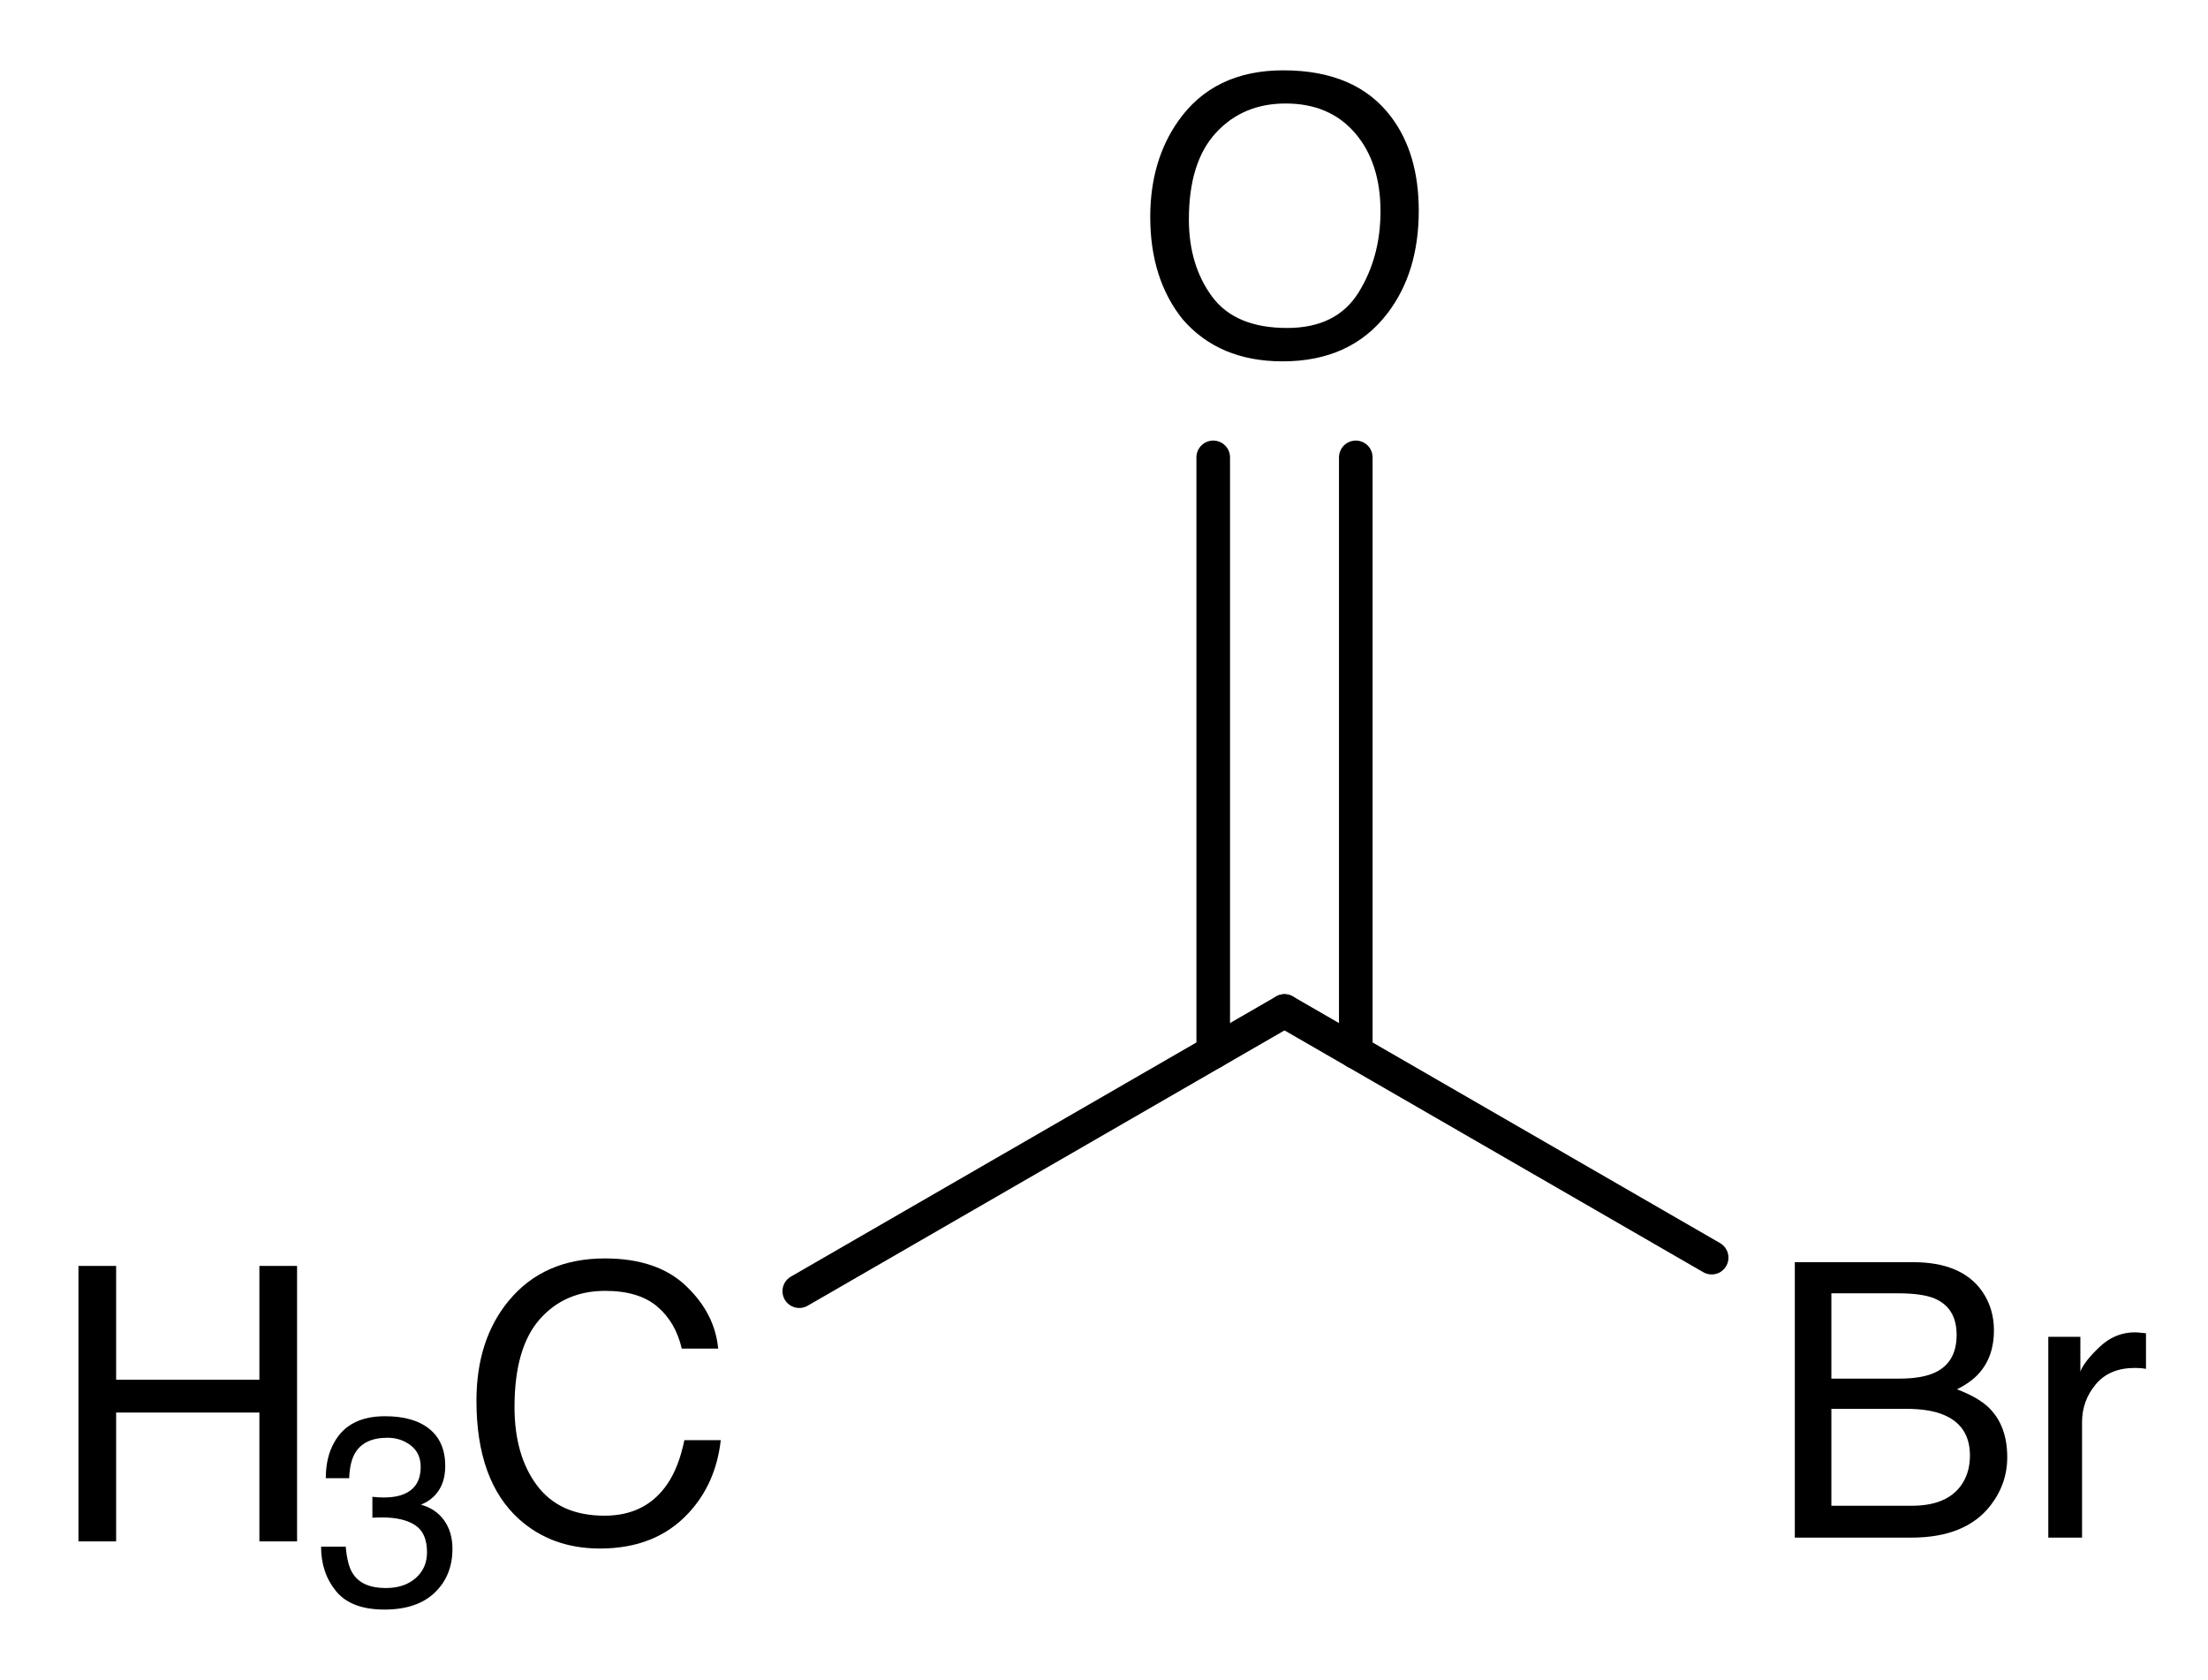 <?xml version="1.0"?>
<!DOCTYPE svg PUBLIC '-//W3C//DTD SVG 1.0//EN'
          'http://www.w3.org/TR/2001/REC-SVG-20010904/DTD/svg10.dtd'>
<svg fill-opacity="1" xmlns:xlink="http://www.w3.org/1999/xlink" color-rendering="auto" color-interpolation="auto" text-rendering="auto" stroke="black" stroke-linecap="square" width="92" stroke-miterlimit="10" shape-rendering="auto" stroke-opacity="1" fill="black" stroke-dasharray="none" font-weight="normal" stroke-width="1" viewBox="0 0 92.0 70.0" height="70" xmlns="http://www.w3.org/2000/svg" font-family="&apos;Dialog&apos;" font-style="normal" stroke-linejoin="miter" font-size="12" stroke-dashoffset="0" image-rendering="auto"
><!--Generated in ChemDoodle 9.1.0: PD94bWwgdmVyc2lvbj0iMS4wIiBlbmNvZGluZz0iVVRGLTgiPz4KPGQgY2RzPSJzOlNWRyBXZWIgTmV3IiBmPSJzOmljeG1sIiBpZD0iMSIgbXY9InM6My4zLjAiIHA9InM6Q2hlbURvb2RsZSIgdj0iczo5LjEuMCI+PHAgYjEwPSJiOnRydWUiIGIxMDU9ImI6dHJ1ZSIgYjEwNj0iYjpmYWxzZSIgYjEwNz0iYjpmYWxzZSIgYjEwOT0iYjpmYWxzZSIgYjExMD0iYjpmYWxzZSIgYjExMT0iYjp0cnVlIiBiMTEyPSJiOnRydWUiIGIxMTQ9ImI6dHJ1ZSIgYjExNT0iYjpmYWxzZSIgYjExNj0iYjp0cnVlIiBiMTE4PSJiOnRydWUiIGIxMjE9ImI6dHJ1ZSIgYjEyOT0iYjpmYWxzZSIgYjEzMT0iYjpmYWxzZSIgYjEzMj0iYjpmYWxzZSIgYjEzMz0iYjp0cnVlIiBiMTQ1PSJiOmZhbHNlIiBiMTQ2PSJiOnRydWUiIGIxNDc9ImI6ZmFsc2UiIGIxNTI9ImI6ZmFsc2UiIGIxNTU9ImI6dHJ1ZSIgYjE2Nj0iYjp0cnVlIiBiMTY3PSJiOnRydWUiIGIxNzA9ImI6ZmFsc2UiIGIxNzE9ImI6dHJ1ZSIgYjE3Mz0iYjp0cnVlIiBiMTc5PSJiOnRydWUiIGIyMDE9ImI6ZmFsc2UiIGIyMTY9ImI6dHJ1ZSIgYjIyNj0iYjp0cnVlIiBiMjI3PSJiOmZhbHNlIiBiMjM9ImI6dHJ1ZSIgYjI0PSJiOmZhbHNlIiBiMjQ1PSJiOnRydWUiIGIyNDY9ImI6dHJ1ZSIgYjI0Nz0iYjpmYWxzZSIgYjI0OD0iYjpmYWxzZSIgYjI1NT0iYjpmYWxzZSIgYjI1Nj0iYjp0cnVlIiBiMzU9ImI6ZmFsc2UiIGI0MD0iYjpmYWxzZSIgYjQxPSJiOnRydWUiIGI0Mj0iYjpmYWxzZSIgYjkwPSJiOmZhbHNlIiBiOTM9ImI6dHJ1ZSIgYzEwPSJjOjEyOCwxMjgsMTI4IiBjMTE9ImM6MTI4LDAsMCIgYzEyPSJjOjIwMCw1MiwxMCIgYzE5PSJjOjAsMCwwIiBjMj0iYzowLDAsMCIgYzM9ImM6MCwwLDAiIGM0PSJjOjEyOCwxMjgsMTI4IiBjNT0iYzoyNTUsMjU1LDI1NSIgYzY9ImM6MCwwLDAiIGM3PSJjOjI1NSwyNTUsMjU1IiBjOD0iYzowLDAsMCIgYzk9ImM6MCwwLDAiIGYxPSJmOjMzLjAiIGYxMD0iZjoxMi4wIiBmMTE9ImY6MC41MjM1OTg4IiBmMTI9ImY6Mi40IiBmMTM9ImY6Mi41IiBmMTQ9ImY6MS4wIiBmMTU9ImY6MC4wIiBmMTY9ImY6NS4wIiBmMTc9ImY6My4wIiBmMTg9ImY6OC4wIiBmMTk9ImY6MC4xMDQ3MTk3NiIgZjI9ImY6MS40IiBmMjE9ImY6NC4wIiBmMjI9ImY6My4wIiBmMjM9ImY6MC4wIiBmMjQ9ImY6MTAuMCIgZjI1PSJmOjEuMCIgZjI4PSJmOjEuMCIgZjI5PSJmOjEuMCIgZjM9ImY6MC41IiBmMzA9ImY6MC4zIiBmMzE9ImY6MC4zIiBmMzQ9ImY6Ni4wIiBmMzU9ImY6NS40OTc3ODc1IiBmMzY9ImY6MC43IiBmMzc9ImY6MS4wIiBmMzg9ImY6My4wIiBmMzk9ImY6MS4yIiBmND0iZjo1LjAiIGY0MD0iZjowLjAiIGY0MT0iZjoxLjAiIGY0Mj0iZjoxMC4wIiBmNDM9ImY6MTAuMCIgZjQ0PSJmOjAuNTIzNTk4OCIgZjQ1PSJmOjUuMCIgZjQ2PSJmOjEuMCIgZjQ3PSJmOjMuMCIgZjQ4PSJmOjEuMiIgZjQ5PSJmOjAuMCIgZjU9ImY6MC4xOCIgZjUxPSJmOjIwLjAiIGY1Mj0iZjo1LjAiIGY1Mz0iZjoxNS4wIiBmNTQ9ImY6MC4zIiBmNTU9ImY6MS4wIiBmNTY9ImY6MC41IiBmNTc9ImY6MS4wIiBmNTg9ImY6Mi4wIiBmNTk9ImY6NC4wIiBmNj0iZjoxLjA0NzE5NzYiIGY2MT0iZjoyLjAiIGY2Mj0iZjoxMC4wIiBmNjM9ImY6MC44IiBmNjU9ImY6NS4wIiBmNjY9ImY6NC4wIiBmNjc9ImY6MjAuMCIgZjY4PSJmOjAuNCIgZjY5PSJmOjMuMCIgZjc9ImY6MS4yNSIgZjcwPSJmOjEyLjAiIGY3MT0iZjoxMC4wIiBmOT0iZjowLjciIGkxNT0iaToyIiBpMTY9Imk6MCIgaTE3PSJpOjAiIGkyPSJpOjYxMiIgaTIyPSJpOjIiIGkyNj0iaToxIiBpMjk9Imk6MSIgaTM9Imk6NzkyIiBpMzA9Imk6MSIgaTMzPSJpOjEiIGkzNz0iaTowIiBpND0iaTozNiIgaTQwPSJpOjEiIGk0Mz0iaToxIiBpNT0iaTozNiIgaTY9Imk6MzYiIGk3PSJpOjM2IiBpZD0iMiIgczIwPSJzOkJhc2ljIiBzMjI9InM6QW5nc3Ryb20iIHQxPSJ0OkhlbHZldGljYSwwLDE2IiB0Mj0idDpUaW1lcyBOZXcgUm9tYW4sMCwxMiIvPjxhbiBhPSJzOm51bGwiIGNpPSJzOm51bGwiIGNuPSJzOm51bGwiIGNzPSJzOm51bGwiIGQ9InM6bnVsbCIgaWQ9IjMiIGs9InM6bnVsbCIgdD0iczpudWxsIi8+PGN0IGlkPSI0Ii8+PGZ0IGlkPSI1Ij48X2YgdmFsdWU9IkhlbHZldGljYSIvPjwvZnQ+PGEgYXQyPSJiOmZhbHNlIiBhdDM9ImQ6MC4wIiBhdDQ9Imk6MCIgYjE0Nz0iYjp0cnVlIiBjbzE9ImI6ZmFsc2UiIGkxNj0iaToyIiBpZD0iNiIgbD0iczpDIiBwPSJwMzo2MTYuOTQyMyw0NTguNjIxMDMsMC4wIi8+PGEgYXQyPSJiOmZhbHNlIiBhdDM9ImQ6MC4wIiBhdDQ9Imk6MCIgY28xPSJiOmZhbHNlIiBpZD0iNyIgbD0iczpDIiBwPSJwMzo2NDUuNTIxMiw0NDIuMTIxMDMsMC4wIi8+PGEgYXQyPSJiOmZhbHNlIiBhdDM9ImQ6MC4wIiBhdDQ9Imk6MCIgY28xPSJiOmZhbHNlIiBpZD0iOCIgbD0iczpCciIgcD0icDM6Njc0LjEwMDA0LDQ1OC42MjEwMywwLjAiLz48YSBhdDI9ImI6ZmFsc2UiIGF0Mz0iZDowLjAiIGF0ND0iaTowIiBjbzE9ImI6ZmFsc2UiIGlkPSI5IiBsPSJzOk8iIHA9InAzOjY0NS41MjEyLDQwOS4xMjEwMywwLjAiLz48YiBhMT0iaTo2IiBhMj0iaTo3IiBibzI9ImI6ZmFsc2UiIGJvMz0iaToyIiBjbzE9ImI6ZmFsc2UiIGlkPSIxMCIgdD0iczpTaW5nbGUiIHpvPSJzOjU3Ii8+PGIgYTE9Imk6NyIgYTI9Imk6OCIgYm8yPSJiOmZhbHNlIiBibzM9Imk6MiIgY28xPSJiOmZhbHNlIiBpZD0iMTEiIHQ9InM6U2luZ2xlIiB6bz0iczo1OCIvPjxiIGExPSJpOjciIGEyPSJpOjkiIGJvMj0iYjpmYWxzZSIgYm8zPSJpOjIiIGNvMT0iYjpmYWxzZSIgaWQ9IjEyIiB0PSJzOkRvdWJsZSIgem89InM6NTkiLz48L2Q+--><defs id="genericDefs"
  /><g
  ><g stroke-linecap="round" transform="translate(-592,-400)" text-rendering="geometricPrecision" color-rendering="optimizeQuality" image-rendering="optimizeQuality" color-interpolation="linearRGB" stroke-width="1.4"
    ><line y2="442.121" fill="none" x1="625.303" x2="645.521" y1="453.794"
      /><line y2="452.397" fill="none" x1="645.521" x2="663.319" y1="442.121"
      /><line y2="419.055" fill="none" x1="648.491" x2="648.491" y1="443.836"
      /><line y2="419.055" fill="none" x1="642.551" x2="642.551" y1="443.836"
    /></g
    ><g font-size="16" transform="translate(-592,-400)" text-rendering="geometricPrecision" color-rendering="optimizeQuality" image-rendering="optimizeQuality" font-family="&apos;Helvetica&apos;" color-interpolation="linearRGB"
    ><path d="M617.204 452.43 Q619.384 452.43 620.587 453.578 Q621.79 454.726 621.923 456.187 L620.407 456.187 Q620.149 455.078 619.38 454.43 Q618.61 453.781 617.22 453.781 Q615.524 453.781 614.481 454.973 Q613.438 456.164 613.438 458.625 Q613.438 460.641 614.38 461.894 Q615.321 463.148 617.188 463.148 Q618.907 463.148 619.806 461.828 Q620.282 461.133 620.516 460 L622.032 460 Q621.829 461.812 620.688 463.039 Q619.321 464.516 617.001 464.516 Q615.001 464.516 613.641 463.305 Q611.852 461.703 611.852 458.359 Q611.852 455.82 613.196 454.195 Q614.649 452.43 617.204 452.43 Z" stroke="none"
      /><path d="M595.269 452.742 L596.839 452.742 L596.839 457.484 L602.808 457.484 L602.808 452.742 L604.378 452.742 L604.378 464.219 L602.808 464.219 L602.808 458.851 L596.839 458.851 L596.839 464.219 L595.269 464.219 Z" stroke="none"
      /><path d="M608.02 467.059 Q606.631 467.059 606.005 466.296 Q605.378 465.533 605.378 464.44 L606.406 464.44 Q606.472 465.2 606.691 465.544 Q607.073 466.162 608.074 466.162 Q608.851 466.162 609.321 465.747 Q609.792 465.331 609.792 464.675 Q609.792 463.865 609.297 463.543 Q608.802 463.22 607.921 463.22 Q607.823 463.22 607.722 463.223 Q607.62 463.226 607.516 463.231 L607.516 462.361 Q607.67 462.378 607.774 462.383 Q607.878 462.389 607.998 462.389 Q608.55 462.389 608.906 462.214 Q609.529 461.908 609.529 461.12 Q609.529 460.535 609.113 460.218 Q608.698 459.901 608.145 459.901 Q607.161 459.901 606.784 460.557 Q606.576 460.918 606.549 461.585 L605.575 461.585 Q605.575 460.71 605.925 460.097 Q606.527 459.004 608.042 459.004 Q609.239 459.004 609.895 459.537 Q610.552 460.07 610.552 461.082 Q610.552 461.804 610.163 462.252 Q609.923 462.531 609.54 462.69 Q610.158 462.859 610.505 463.343 Q610.852 463.827 610.852 464.527 Q610.852 465.648 610.114 466.354 Q609.376 467.059 608.02 467.059 Z" stroke="none"
      /><path d="M671.135 457.437 Q672.12 457.437 672.666 457.164 Q673.526 456.734 673.526 455.617 Q673.526 454.492 672.612 454.101 Q672.096 453.883 671.081 453.883 L668.307 453.883 L668.307 457.437 ZM671.659 462.734 Q673.088 462.734 673.698 461.906 Q674.081 461.383 674.081 460.641 Q674.081 459.391 672.963 458.937 Q672.37 458.695 671.393 458.695 L668.307 458.695 L668.307 462.734 ZM666.784 452.586 L671.713 452.586 Q673.729 452.586 674.581 453.789 Q675.081 454.5 675.081 455.43 Q675.081 456.516 674.463 457.211 Q674.143 457.578 673.541 457.883 Q674.424 458.219 674.862 458.641 Q675.635 459.391 675.635 460.711 Q675.635 461.82 674.94 462.719 Q673.901 464.062 671.635 464.062 L666.784 464.062 ZM677.346 455.695 L678.682 455.695 L678.682 457.141 Q678.846 456.719 679.487 456.113 Q680.127 455.508 680.963 455.508 Q681.002 455.508 681.096 455.516 Q681.19 455.523 681.416 455.547 L681.416 457.031 Q681.291 457.008 681.186 457 Q681.081 456.992 680.956 456.992 Q679.893 456.992 679.323 457.676 Q678.752 458.359 678.752 459.25 L678.752 464.062 L677.346 464.062 Z" stroke="none"
      /><path d="M645.474 402.93 Q648.513 402.93 649.974 404.883 Q651.115 406.406 651.115 408.781 Q651.115 411.351 649.81 413.055 Q648.279 415.055 645.443 415.055 Q642.795 415.055 641.279 413.305 Q639.927 411.617 639.927 409.039 Q639.927 406.711 641.084 405.055 Q642.568 402.93 645.474 402.93 ZM645.631 413.664 Q647.685 413.664 648.603 412.191 Q649.521 410.719 649.521 408.805 Q649.521 406.781 648.463 405.547 Q647.404 404.312 645.568 404.312 Q643.787 404.312 642.662 405.535 Q641.537 406.758 641.537 409.141 Q641.537 411.047 642.502 412.355 Q643.466 413.664 645.631 413.664 Z" stroke="none"
    /></g
  ></g
></svg
>
